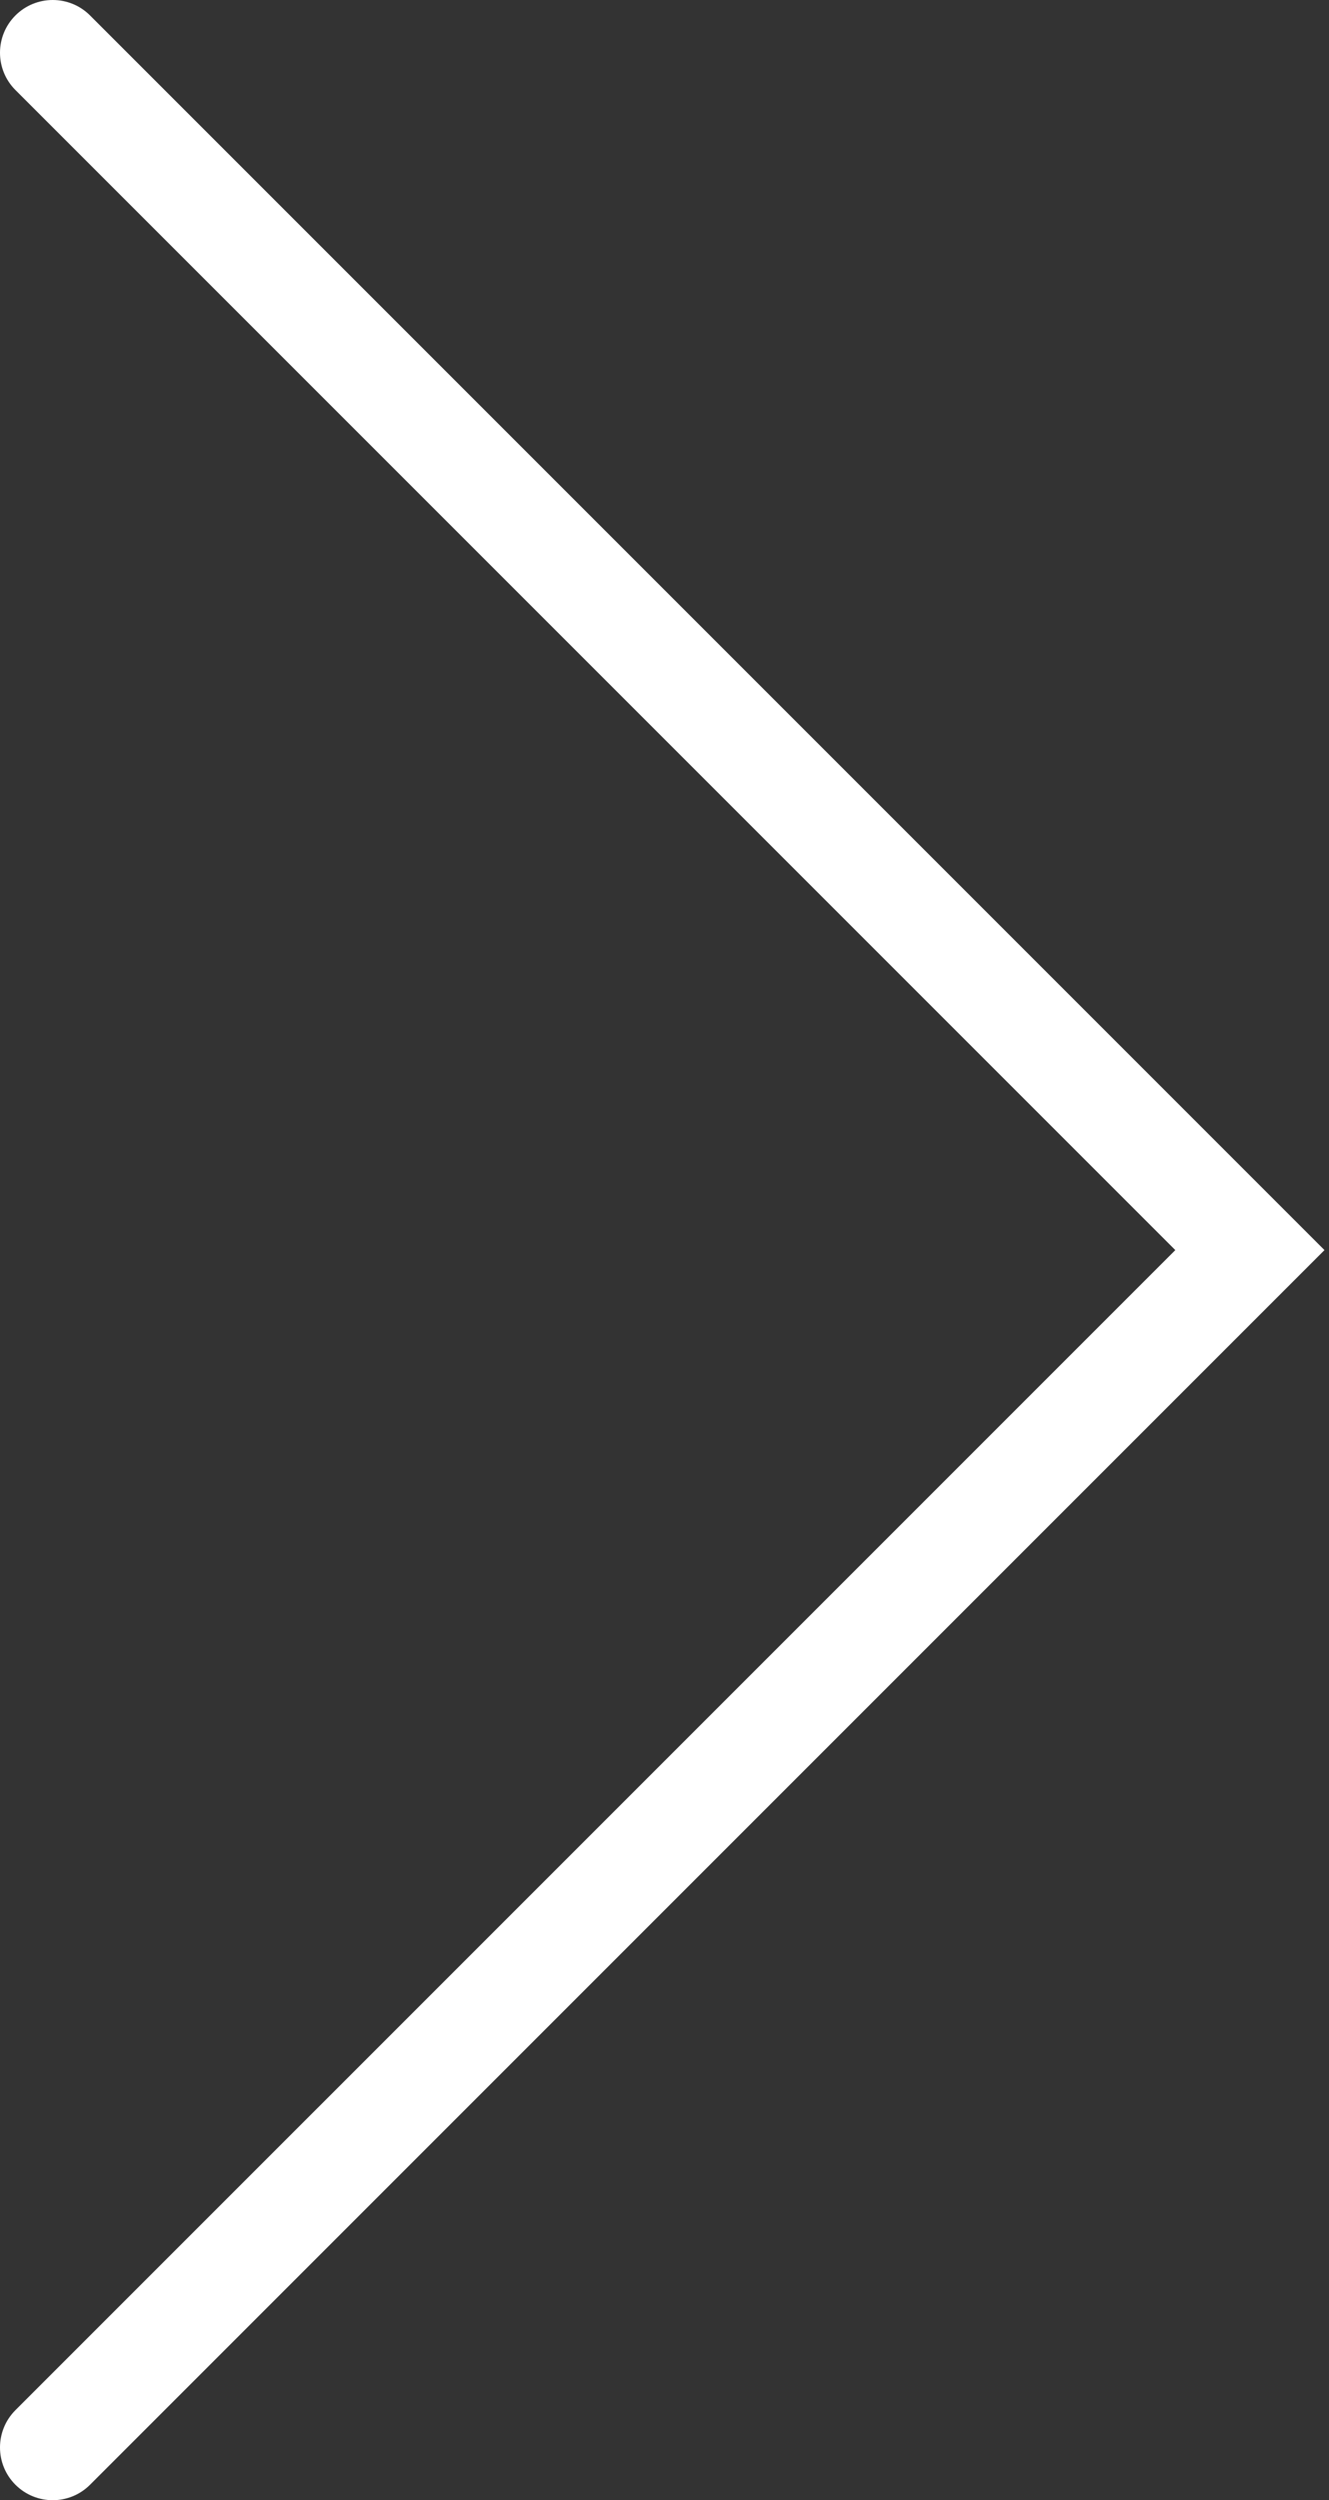 <svg width="126" height="237" viewBox="0 0 126 237" fill="none" xmlns="http://www.w3.org/2000/svg">
<rect x="0" y="0" width="126" height="237" fill="#333333" stroke="none"/>
<path fill-rule="evenodd" clip-rule="evenodd" d="M1.464 1.464C3.417 -0.488 6.583 -0.488 8.536 1.464L125.571 118.5L8.536 235.536C6.583 237.488 3.417 237.488 1.464 235.536C-0.488 233.583 -0.488 230.417 1.464 228.464L111.429 118.5L1.464 8.536C-0.488 6.583 -0.488 3.417 1.464 1.464Z" fill="white"/>
</svg>
